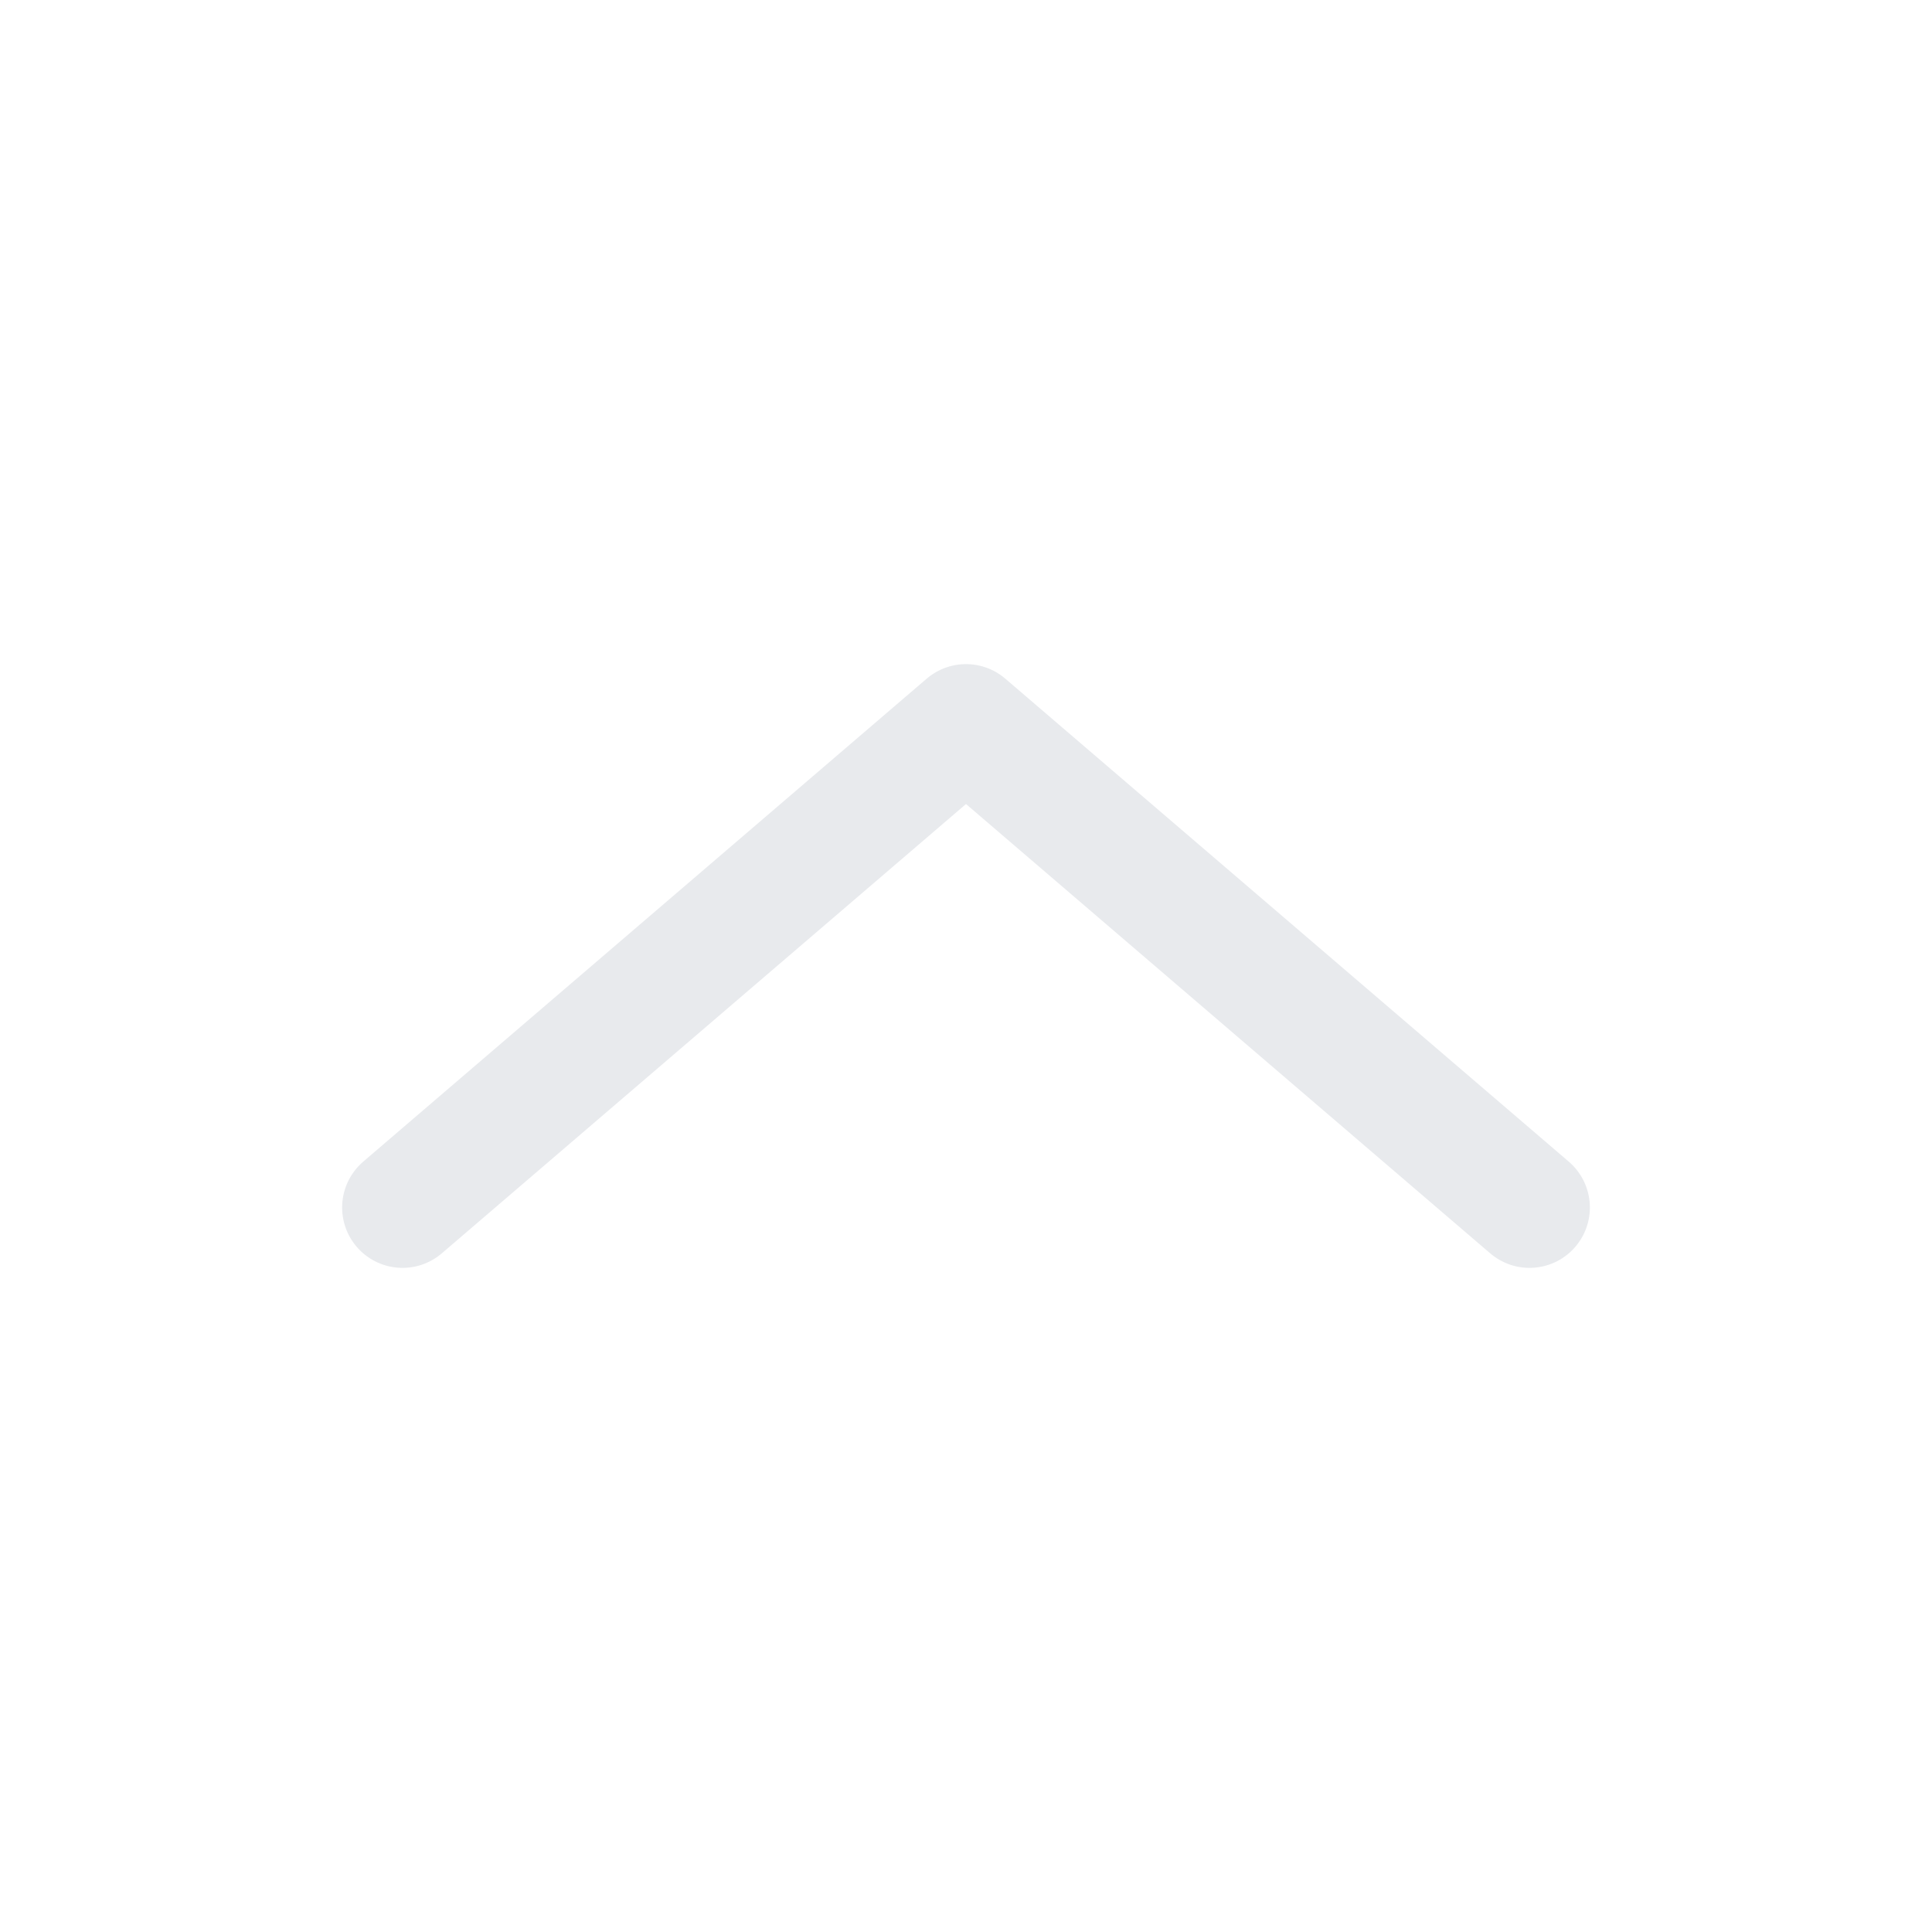 <svg width="24" height="24" viewBox="0 0 24 24" fill="none" xmlns="http://www.w3.org/2000/svg">
<path d="M19 15L12 9L5 15" stroke="#e8eaed" stroke-width="1.5" stroke-linecap="round" stroke-linejoin="round"/>
</svg>
